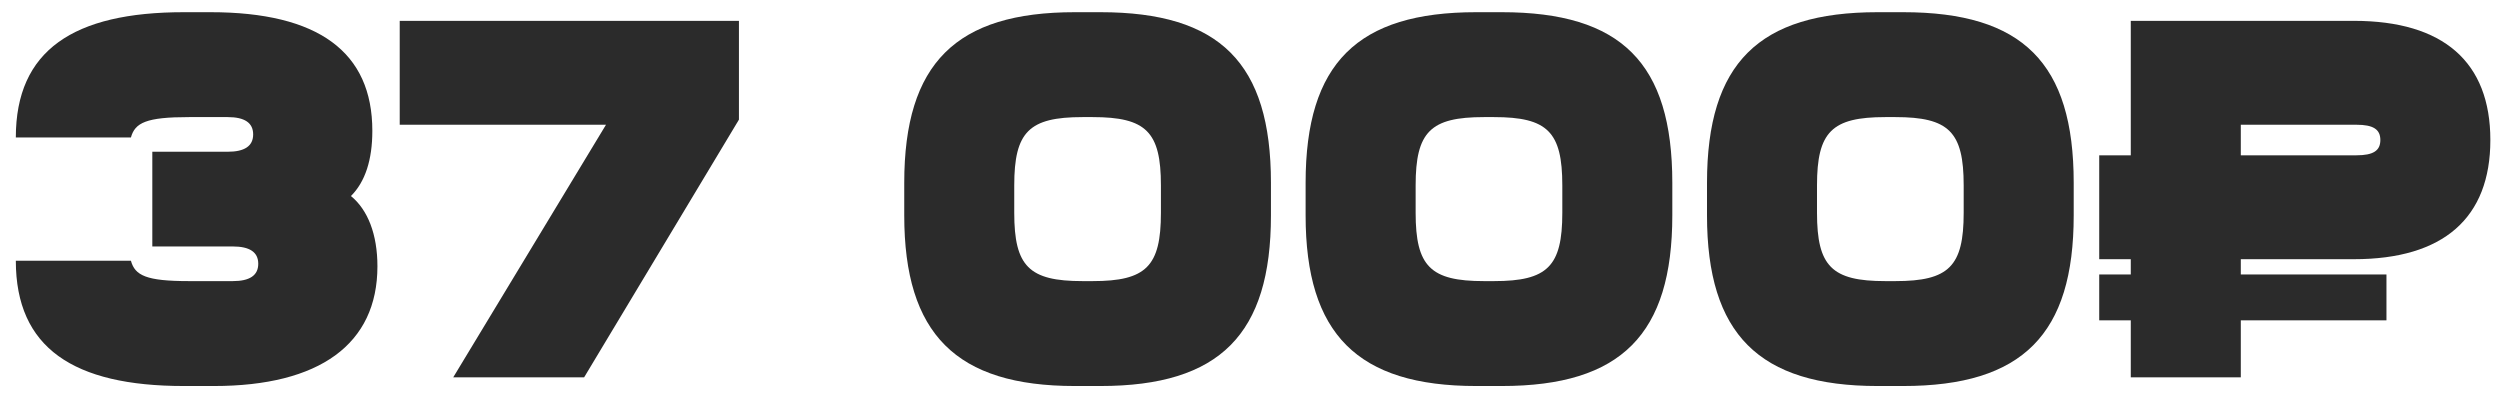 <?xml version="1.0" encoding="UTF-8"?> <svg xmlns="http://www.w3.org/2000/svg" width="106" height="17" viewBox="0 0 106 17" fill="none"><path d="M16.003 11.292C16.003 14.596 13.541 16.367 9.071 16.367H7.797C3.111 16.367 0.671 14.748 0.671 11.055H5.551C5.724 11.681 6.199 11.919 8.013 11.919H9.87C10.583 11.919 10.95 11.681 10.95 11.184C10.95 10.688 10.583 10.45 9.87 10.45H6.458V6.434H9.654C10.367 6.434 10.734 6.196 10.734 5.699C10.734 5.203 10.367 4.965 9.654 4.965H8.013C6.199 4.965 5.724 5.203 5.551 5.829H0.671C0.671 2.136 3.111 0.517 7.797 0.517H8.92C13.498 0.517 15.787 2.201 15.787 5.548C15.787 6.779 15.485 7.708 14.88 8.312C15.593 8.895 16.003 9.932 16.003 11.292Z" fill="#2B2B2B"></path><path d="M31.331 0.884V5.073L24.766 16H19.216L25.694 5.289H16.948V0.884H31.331Z" fill="#2B2B2B"></path><path d="M53.888 7.751V9.133C53.888 14.165 51.728 16.367 46.654 16.367H45.574C40.542 16.367 38.34 14.165 38.34 9.133V7.751C38.34 2.676 40.542 0.517 45.574 0.517H46.654C51.728 0.517 53.888 2.676 53.888 7.751ZM43.004 7.859V9.025C43.004 11.292 43.63 11.919 45.898 11.919H46.33C48.597 11.919 49.223 11.292 49.223 9.025V7.859C49.223 5.591 48.597 4.965 46.33 4.965H45.898C43.63 4.965 43.004 5.591 43.004 7.859Z" fill="#2B2B2B"></path><path d="M70.906 7.751V9.133C70.906 14.165 68.747 16.367 63.672 16.367H62.592C57.561 16.367 55.358 14.165 55.358 9.133V7.751C55.358 2.676 57.561 0.517 62.592 0.517H63.672C68.747 0.517 70.906 2.676 70.906 7.751ZM60.023 7.859V9.025C60.023 11.292 60.649 11.919 62.916 11.919H63.348C65.616 11.919 66.242 11.292 66.242 9.025V7.859C66.242 5.591 65.616 4.965 63.348 4.965H62.916C60.649 4.965 60.023 5.591 60.023 7.859Z" fill="#2B2B2B"></path><path d="M87.925 7.751V9.133C87.925 14.165 85.766 16.367 80.691 16.367H79.611C74.579 16.367 72.377 14.165 72.377 9.133V7.751C72.377 2.676 74.579 0.517 79.611 0.517H80.691C85.766 0.517 87.925 2.676 87.925 7.751ZM77.041 7.859V9.025C77.041 11.292 77.667 11.919 79.935 11.919H80.367C82.634 11.919 83.26 11.292 83.26 9.025V7.859C83.26 5.591 82.634 4.965 80.367 4.965H79.935C77.667 4.965 77.041 5.591 77.041 7.859Z" fill="#2B2B2B"></path><path d="M95.01 10.99V11.638H101.186V13.582H95.01V16H90.345V13.582H89.007V11.638H90.345V10.99H89.007V6.585H90.345V0.884H99.804C103.605 0.884 105.591 2.633 105.591 5.937C105.591 9.241 103.605 10.99 99.804 10.99H95.01ZM95.01 6.585H99.912C100.625 6.585 100.927 6.39 100.927 5.937C100.927 5.483 100.625 5.289 99.912 5.289H95.01V6.585Z" fill="#2B2B2B"></path></svg> 